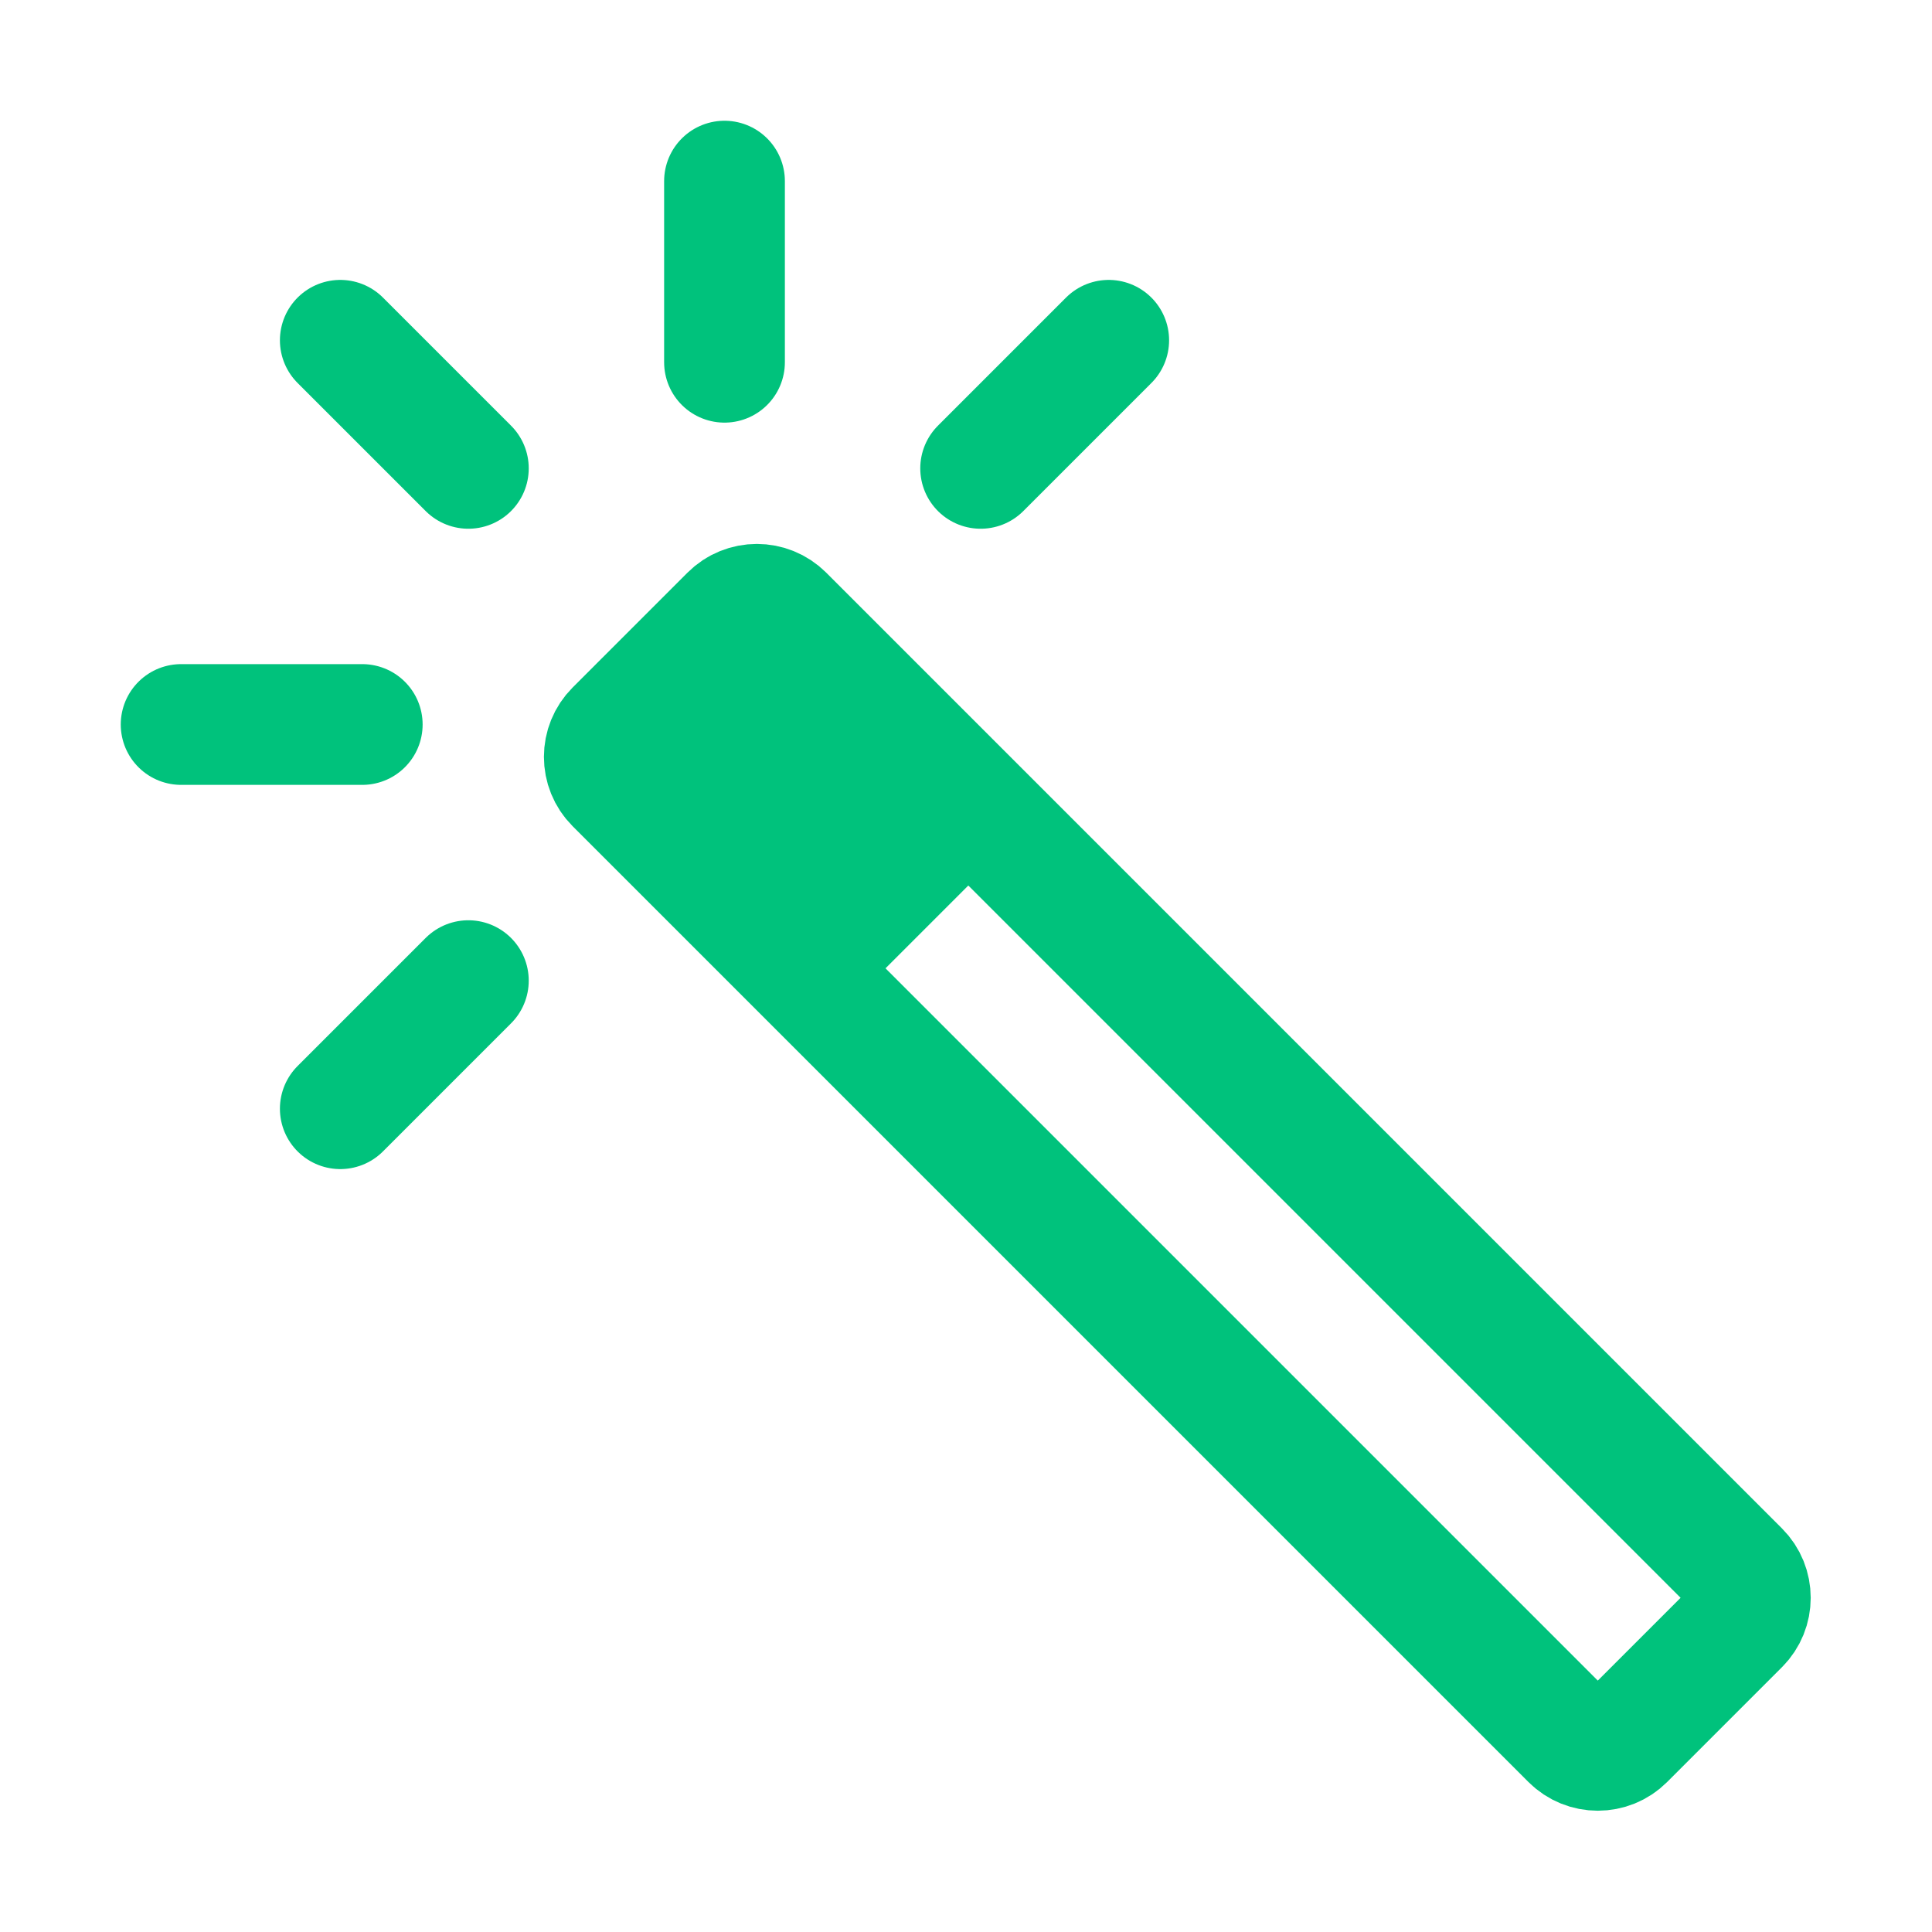 <?xml version="1.0" encoding="utf-8"?>
<!-- Generator: Adobe Illustrator 16.0.0, SVG Export Plug-In . SVG Version: 6.00 Build 0)  -->
<!DOCTYPE svg PUBLIC "-//W3C//DTD SVG 1.1//EN" "http://www.w3.org/Graphics/SVG/1.1/DTD/svg11.dtd">
<svg version="1.1" id="Layer_1" xmlns="http://www.w3.org/2000/svg" xmlns:xlink="http://www.w3.org/1999/xlink" x="0px" y="0px"
	 width="512px" height="512px" viewBox="0 0 512 512" enable-background="new 0 0 512 512" xml:space="preserve">
<title>ionicons-v5-m</title>
<path fill="none" stroke="#00C27C" stroke-width="32" stroke-miterlimit="10" d="M163.074,193.503l30.427-30.427
	c3.905-3.905,10.237-3.905,14.142,0l253.286,253.286c3.905,3.905,3.905,10.236,0,14.142l-30.427,30.427
	c-3.905,3.905-10.237,3.905-14.143,0L163.074,207.645C159.168,203.74,159.168,197.408,163.074,193.503z"/>
<rect x="180.355" y="164.454" transform="matrix(-0.707 0.707 -0.707 -0.707 511.815 212.008)" fill="#00C27C" width="63.29" height="95.1"/>
<line fill="none" stroke="#00C27C" stroke-width="32" stroke-linecap="round" stroke-miterlimit="10" x1="48" y1="192" x2="96" y2="192"/>
<line fill="none" stroke="#00C27C" stroke-width="32" stroke-linecap="round" stroke-miterlimit="10" x1="90.18" y1="90.18" x2="124.12" y2="124.12"/>
<line fill="none" stroke="#00C27C" stroke-width="32" stroke-linecap="round" stroke-miterlimit="10" x1="192" y1="48" x2="192" y2="96"/>
<line fill="none" stroke="#00C27C" stroke-width="32" stroke-linecap="round" stroke-miterlimit="10" x1="293.82" y1="90.18" x2="259.88" y2="124.12"/>
<line fill="none" stroke="#00C27C" stroke-width="32" stroke-linecap="round" stroke-miterlimit="10" x1="124.12" y1="259.88" x2="90.18" y2="293.82"/>
</svg>
